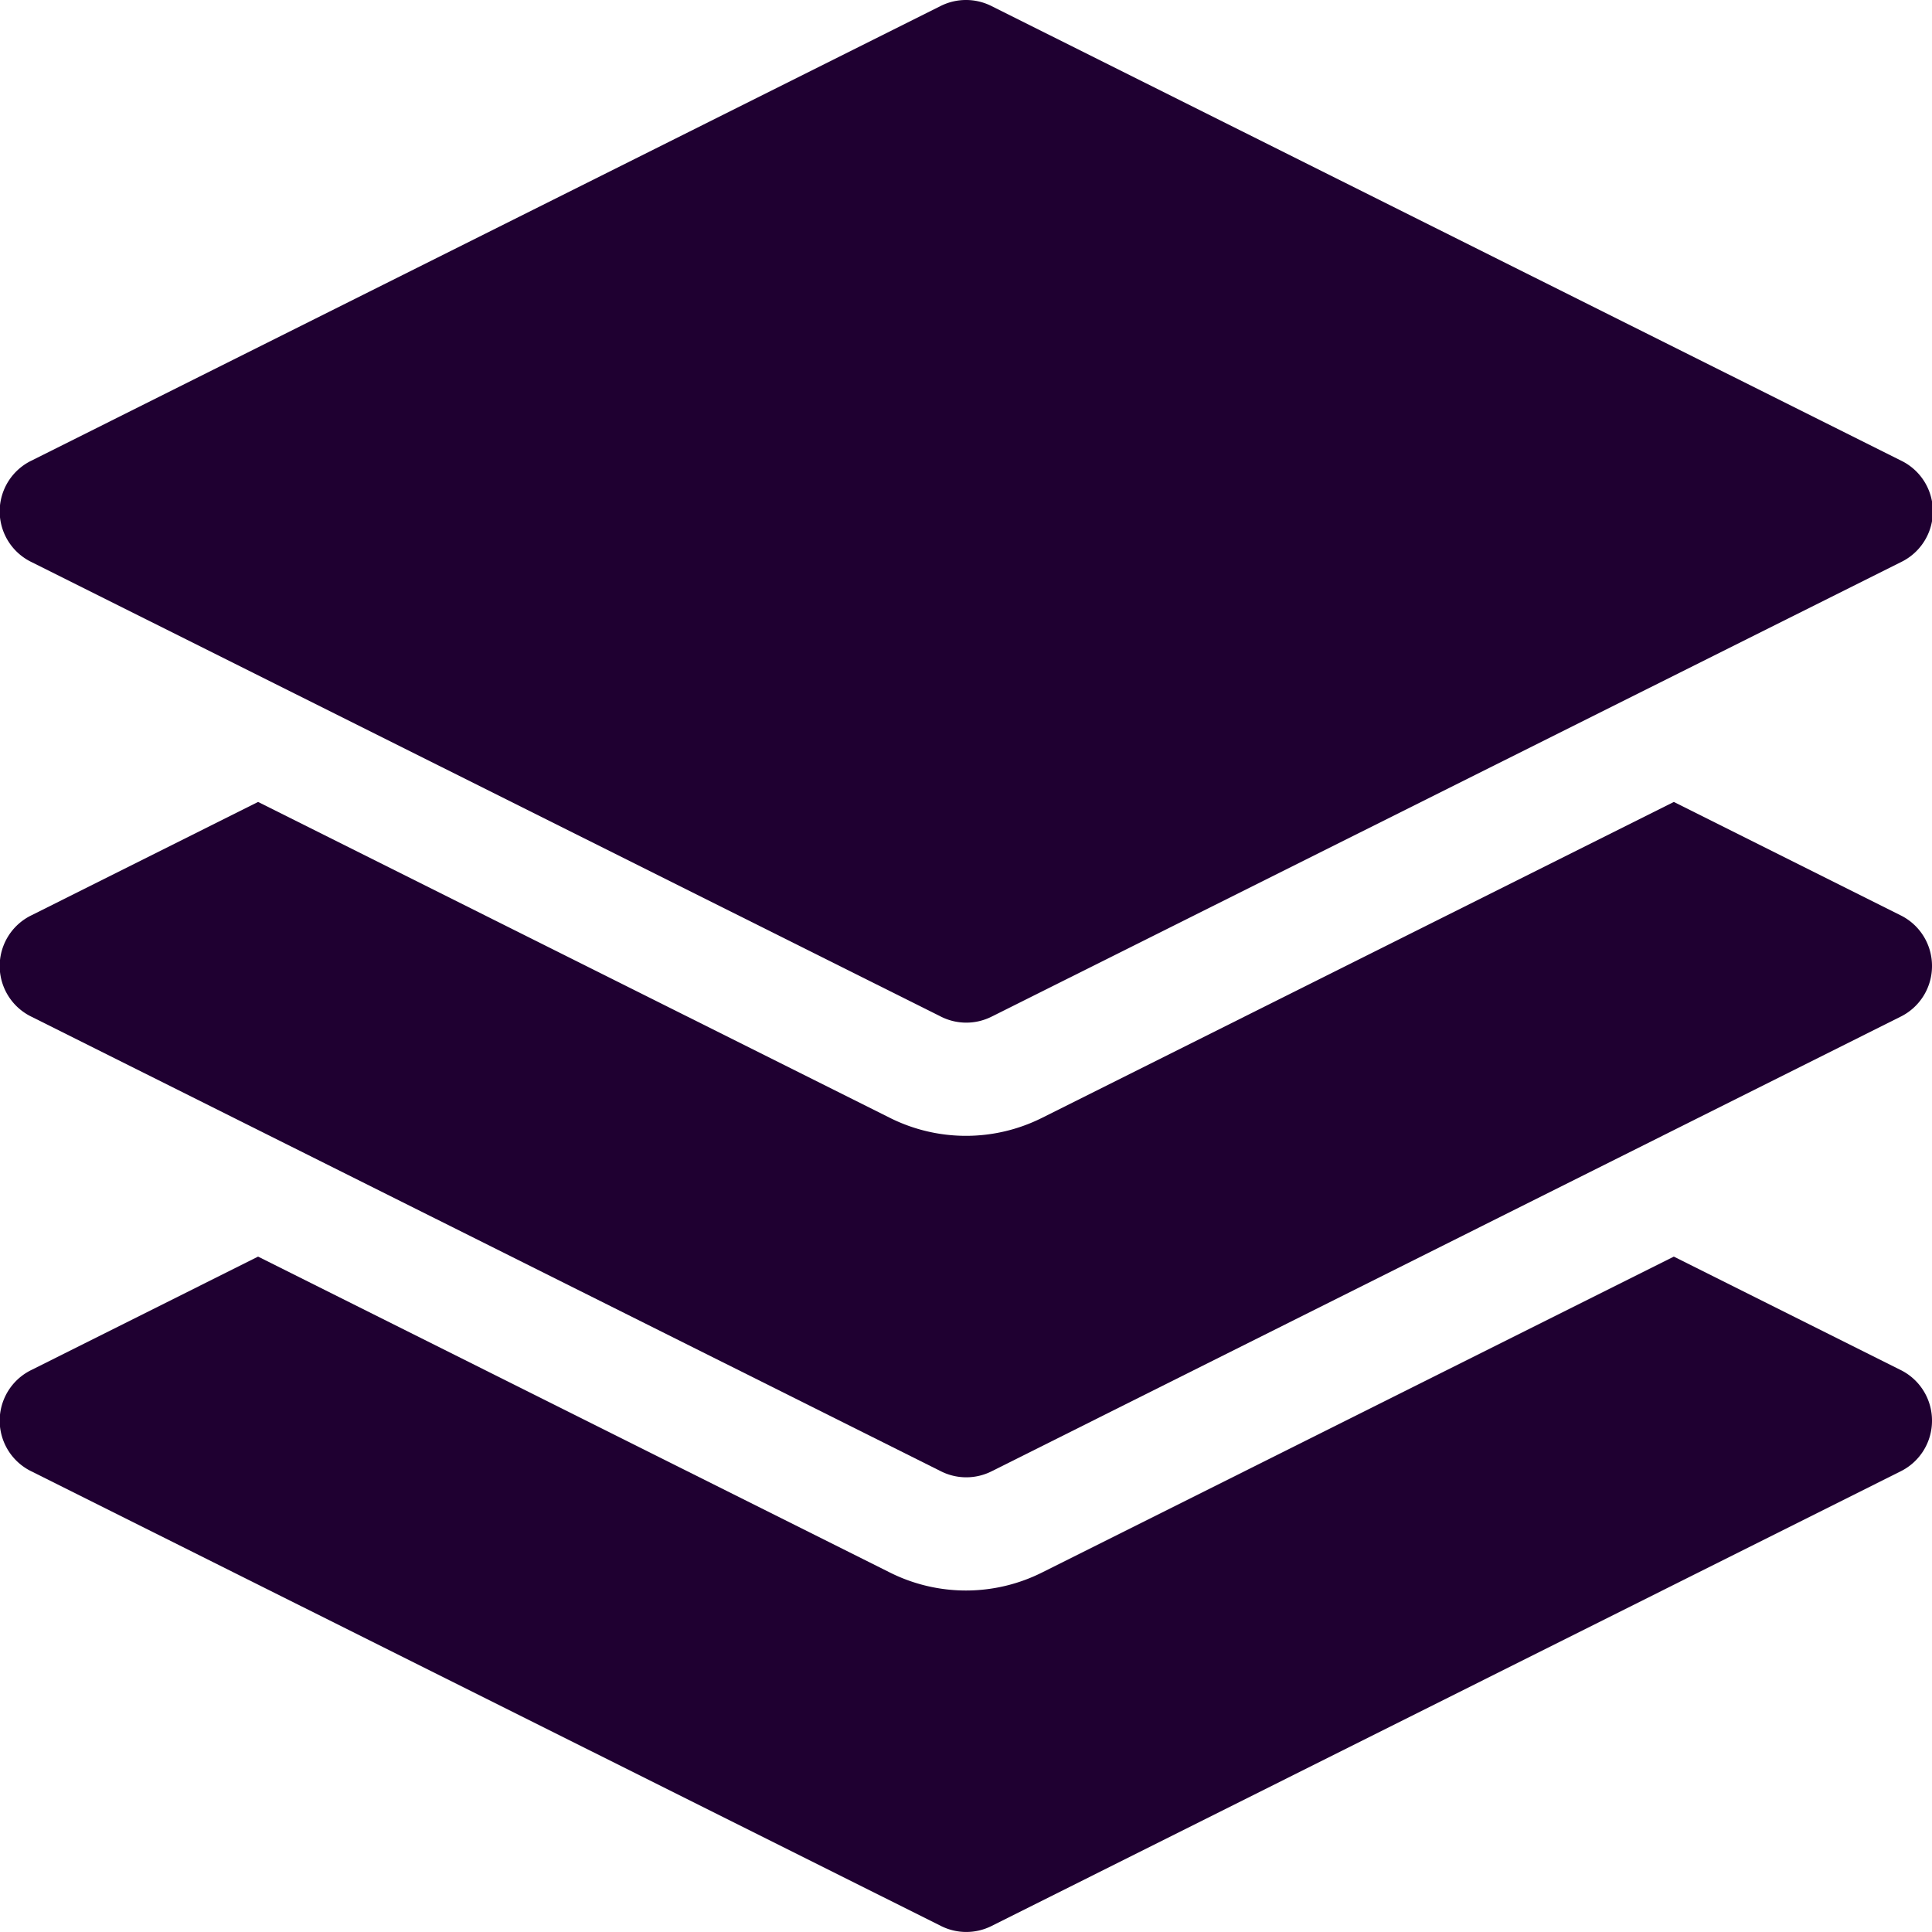 <svg id="Group_106" data-name="Group 106" xmlns="http://www.w3.org/2000/svg" xmlns:xlink="http://www.w3.org/1999/xlink" width="24" height="24" viewBox="0 0 24 24">
  <defs>
    <clipPath id="clip-path">
      <rect id="Rectangle_138" data-name="Rectangle 138" width="24" height="24" fill="none"/>
    </clipPath>
  </defs>
  <g id="Group_105" data-name="Group 105" clip-path="url(#clip-path)">
    <path id="Path_79" data-name="Path 79" d="M23.611,275.848a.7.7,0,0,0,.389-.629h0a.7.7,0,0,0-.389-.629l-2.818-1.409-7.85,3.925a2.109,2.109,0,0,1-1.887,0l-7.85-3.925L.389,274.59a.7.7,0,0,0,0,1.258l11.3,5.648a.7.7,0,0,0,.629,0Z" transform="translate(0 -257.571)" fill="#1f0031"/>
    <path id="Path_80" data-name="Path 80" d="M23.611,175.742h0l-2.818-1.409-7.85,3.925a2.11,2.11,0,0,1-1.887,0l-7.85-3.925L.389,175.742a.7.7,0,0,0,0,1.258l11.3,5.648a.7.7,0,0,0,.629,0L23.611,177a.7.7,0,0,0,.389-.629h0a.7.7,0,0,0-.389-.629" transform="translate(0 -164.371)" fill="#1f0031"/>
    <path id="Path_81" data-name="Path 81" d="M.389,6.981l11.3,5.648a.7.7,0,0,0,.629,0l11.3-5.648a.7.7,0,0,0,0-1.258L12.314.074A.7.7,0,0,0,12,0h0a.7.7,0,0,0-.314.074L.389,5.723a.7.7,0,0,0,0,1.258" fill="#1f0031"/>
  </g>
</svg>
